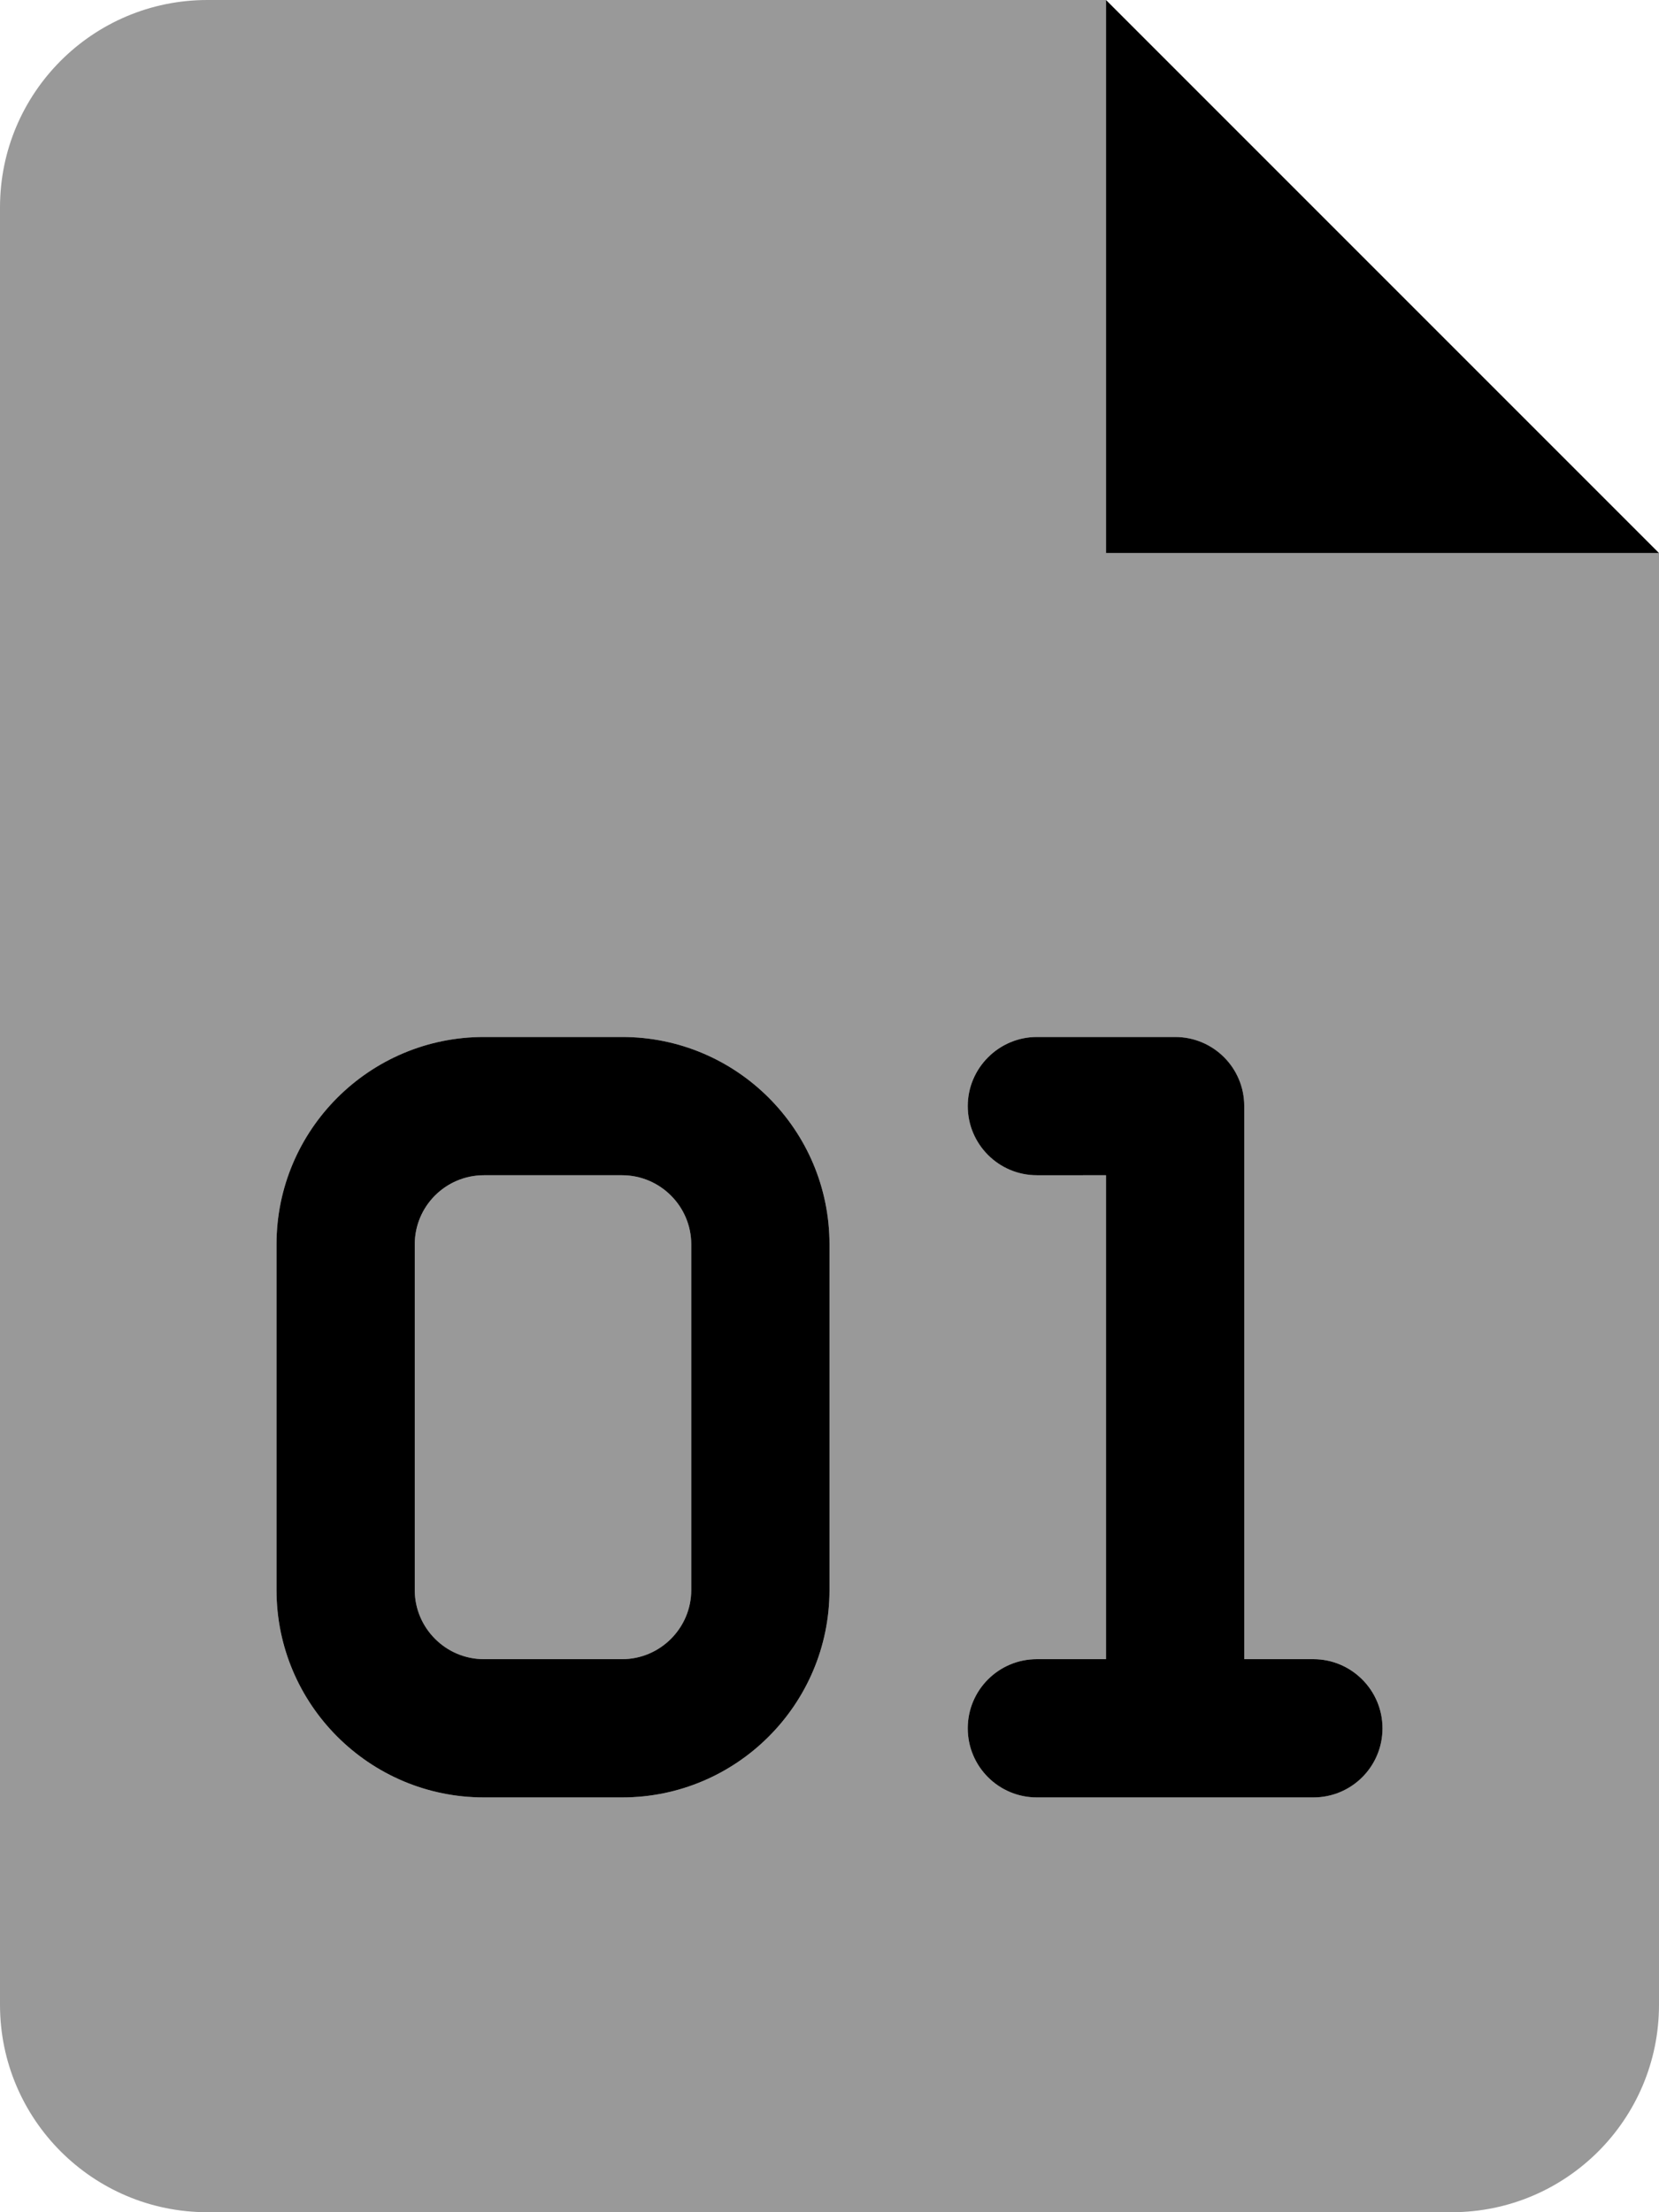 <svg xmlns="http://www.w3.org/2000/svg" viewBox="0 0 384 512"><!--! Font Awesome Pro 6.3.0 by @fontawesome - https://fontawesome.com License - https://fontawesome.com/license (Commercial License) Copyright 2023 Fonticons, Inc. --><defs><style>.fa-secondary{opacity:.4}</style></defs><path class="fa-primary" d="M256 0v128h128L256 0zM304 384H288V256c0-8.844-7.156-16-16-16h-32C231.2 240 224 247.2 224 256s7.156 16 16 16H256V384h-16c-8.844 0-16 7.156-16 16s7.156 16 16 16h64c8.844 0 16-7.156 16-16S312.8 384 304 384zM144 240h-32C85.53 240 64 261.5 64 288v80C64 394.5 85.53 416 112 416h32c26.47 0 48-21.53 48-48V288C192 261.5 170.5 240 144 240zM160 368C160 376.8 152.8 384 144 384h-32C103.2 384 96 376.8 96 368V288c0-8.828 7.188-16 16-16h32C152.8 272 160 279.2 160 288V368z"/><path class="fa-secondary" d="M144 272h-32C103.2 272 96 279.2 96 288v80C96 376.8 103.2 384 112 384h32C152.8 384 160 376.8 160 368V288C160 279.2 152.8 272 144 272zM256 128V0H48C21.49 0 0 21.49 0 48v416C0 490.5 21.49 512 48 512h288c26.51 0 48-21.49 48-48V128H256zM192 368c0 26.47-21.53 48-48 48h-32C85.53 416 64 394.5 64 368V288c0-26.47 21.53-48 48-48h32C170.5 240 192 261.5 192 288V368zM304 416h-64c-8.844 0-16-7.156-16-16s7.156-16 16-16H256V272h-16C231.2 272 224 264.8 224 256s7.156-16 16-16h32C280.8 240 288 247.2 288 256v128h16c8.844 0 16 7.156 16 16S312.8 416 304 416z"/></svg>